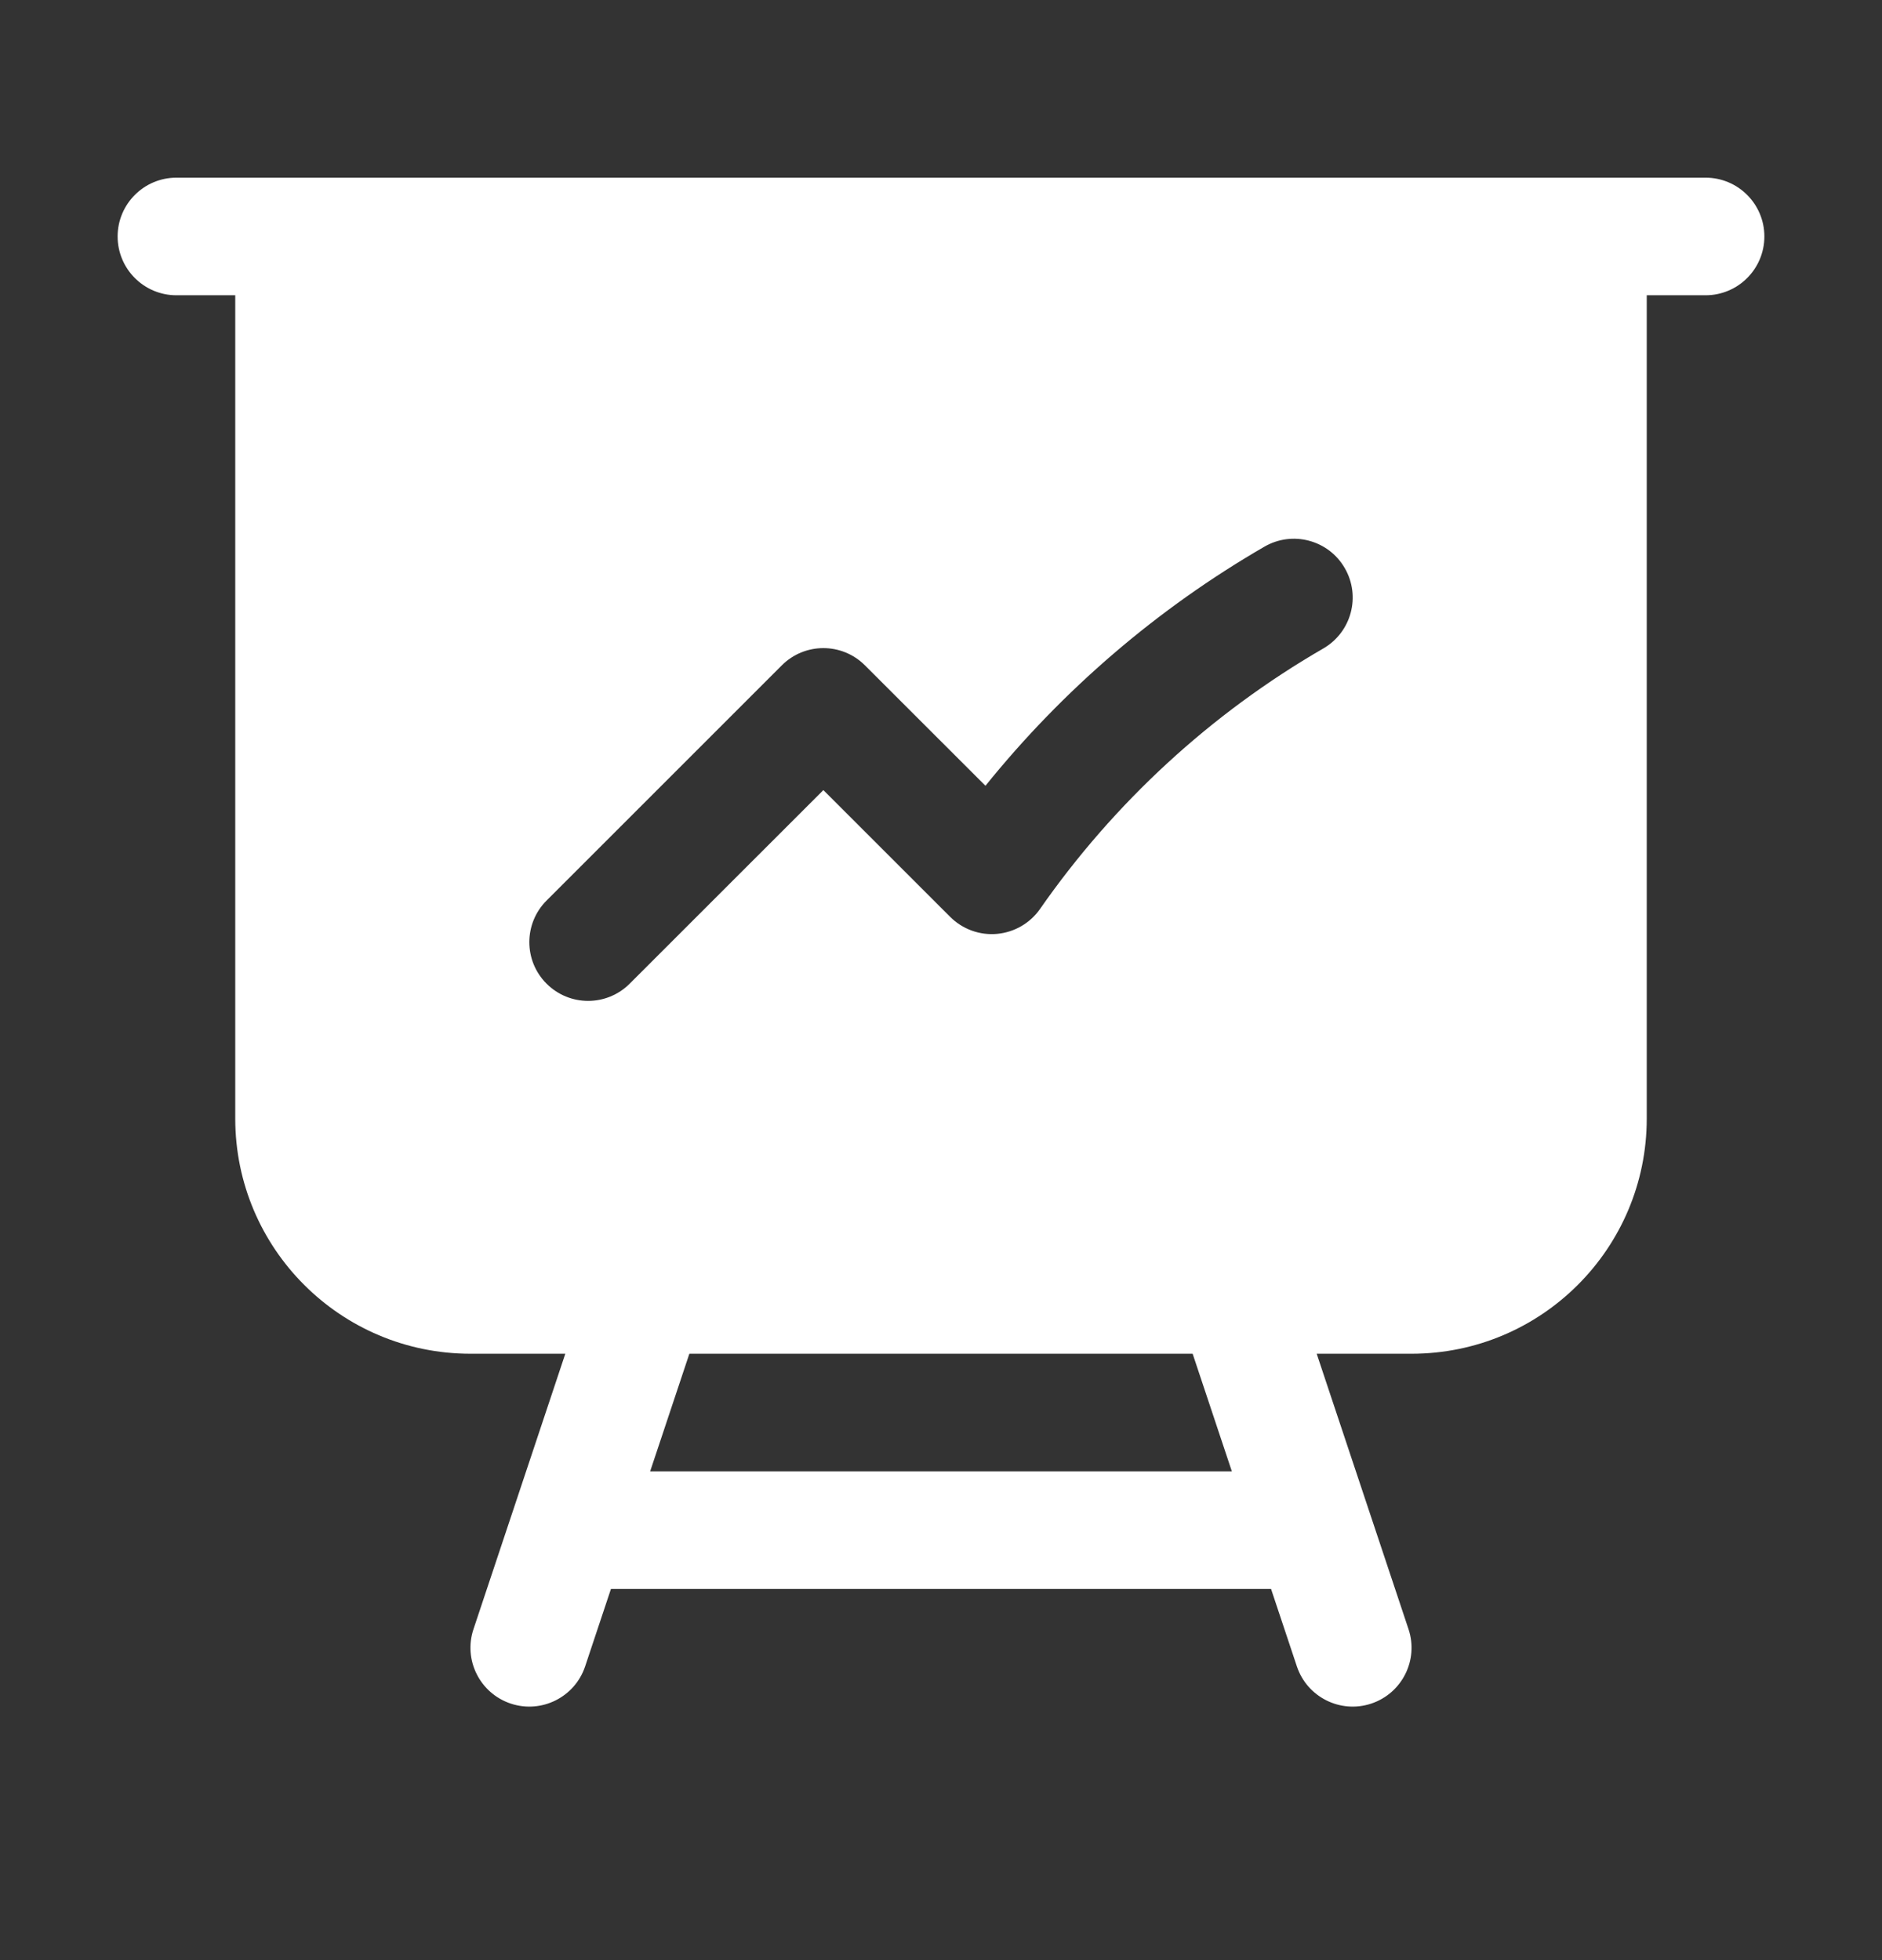 <svg width="24" height="25" viewBox="0 0 24 25" fill="none" xmlns="http://www.w3.org/2000/svg">
<rect x="0" y="0" width="24" height="25" fill="#333333" stroke="none"/>
<path fill-rule="evenodd" clip-rule="evenodd" d="M2.25 2.266C1.836 2.266 1.5 2.602 1.5 3.016C1.5 3.43 1.836 3.766 2.25 3.766H3V14.266C3 15.923 4.343 17.266 6 17.266H7.209L6.038 20.779C5.907 21.172 6.12 21.597 6.513 21.728C6.906 21.859 7.331 21.646 7.462 21.253L7.791 20.266H16.209L16.538 21.253C16.669 21.646 17.094 21.859 17.487 21.728C17.88 21.597 18.093 21.172 17.962 20.779L16.791 17.266H18C19.657 17.266 21 15.923 21 14.266V3.766H21.75C22.164 3.766 22.5 3.43 22.5 3.016C22.5 2.602 22.164 2.266 21.75 2.266H2.25ZM8.791 17.266H15.209L15.709 18.766H8.291L8.791 17.266ZM16.875 8.271C17.234 8.063 17.357 7.605 17.149 7.246C16.942 6.887 16.483 6.765 16.125 6.972C14.758 7.763 13.552 8.8 12.567 10.022L11.03 8.486C10.737 8.193 10.263 8.193 9.97 8.486L6.97 11.486C6.677 11.779 6.677 12.254 6.97 12.546C7.263 12.839 7.737 12.839 8.03 12.546L10.5 10.077L12.117 11.694C12.274 11.851 12.493 11.931 12.714 11.911C12.935 11.891 13.136 11.775 13.263 11.593C14.207 10.238 15.441 9.1 16.875 8.271Z" fill="white"/>
</svg>
